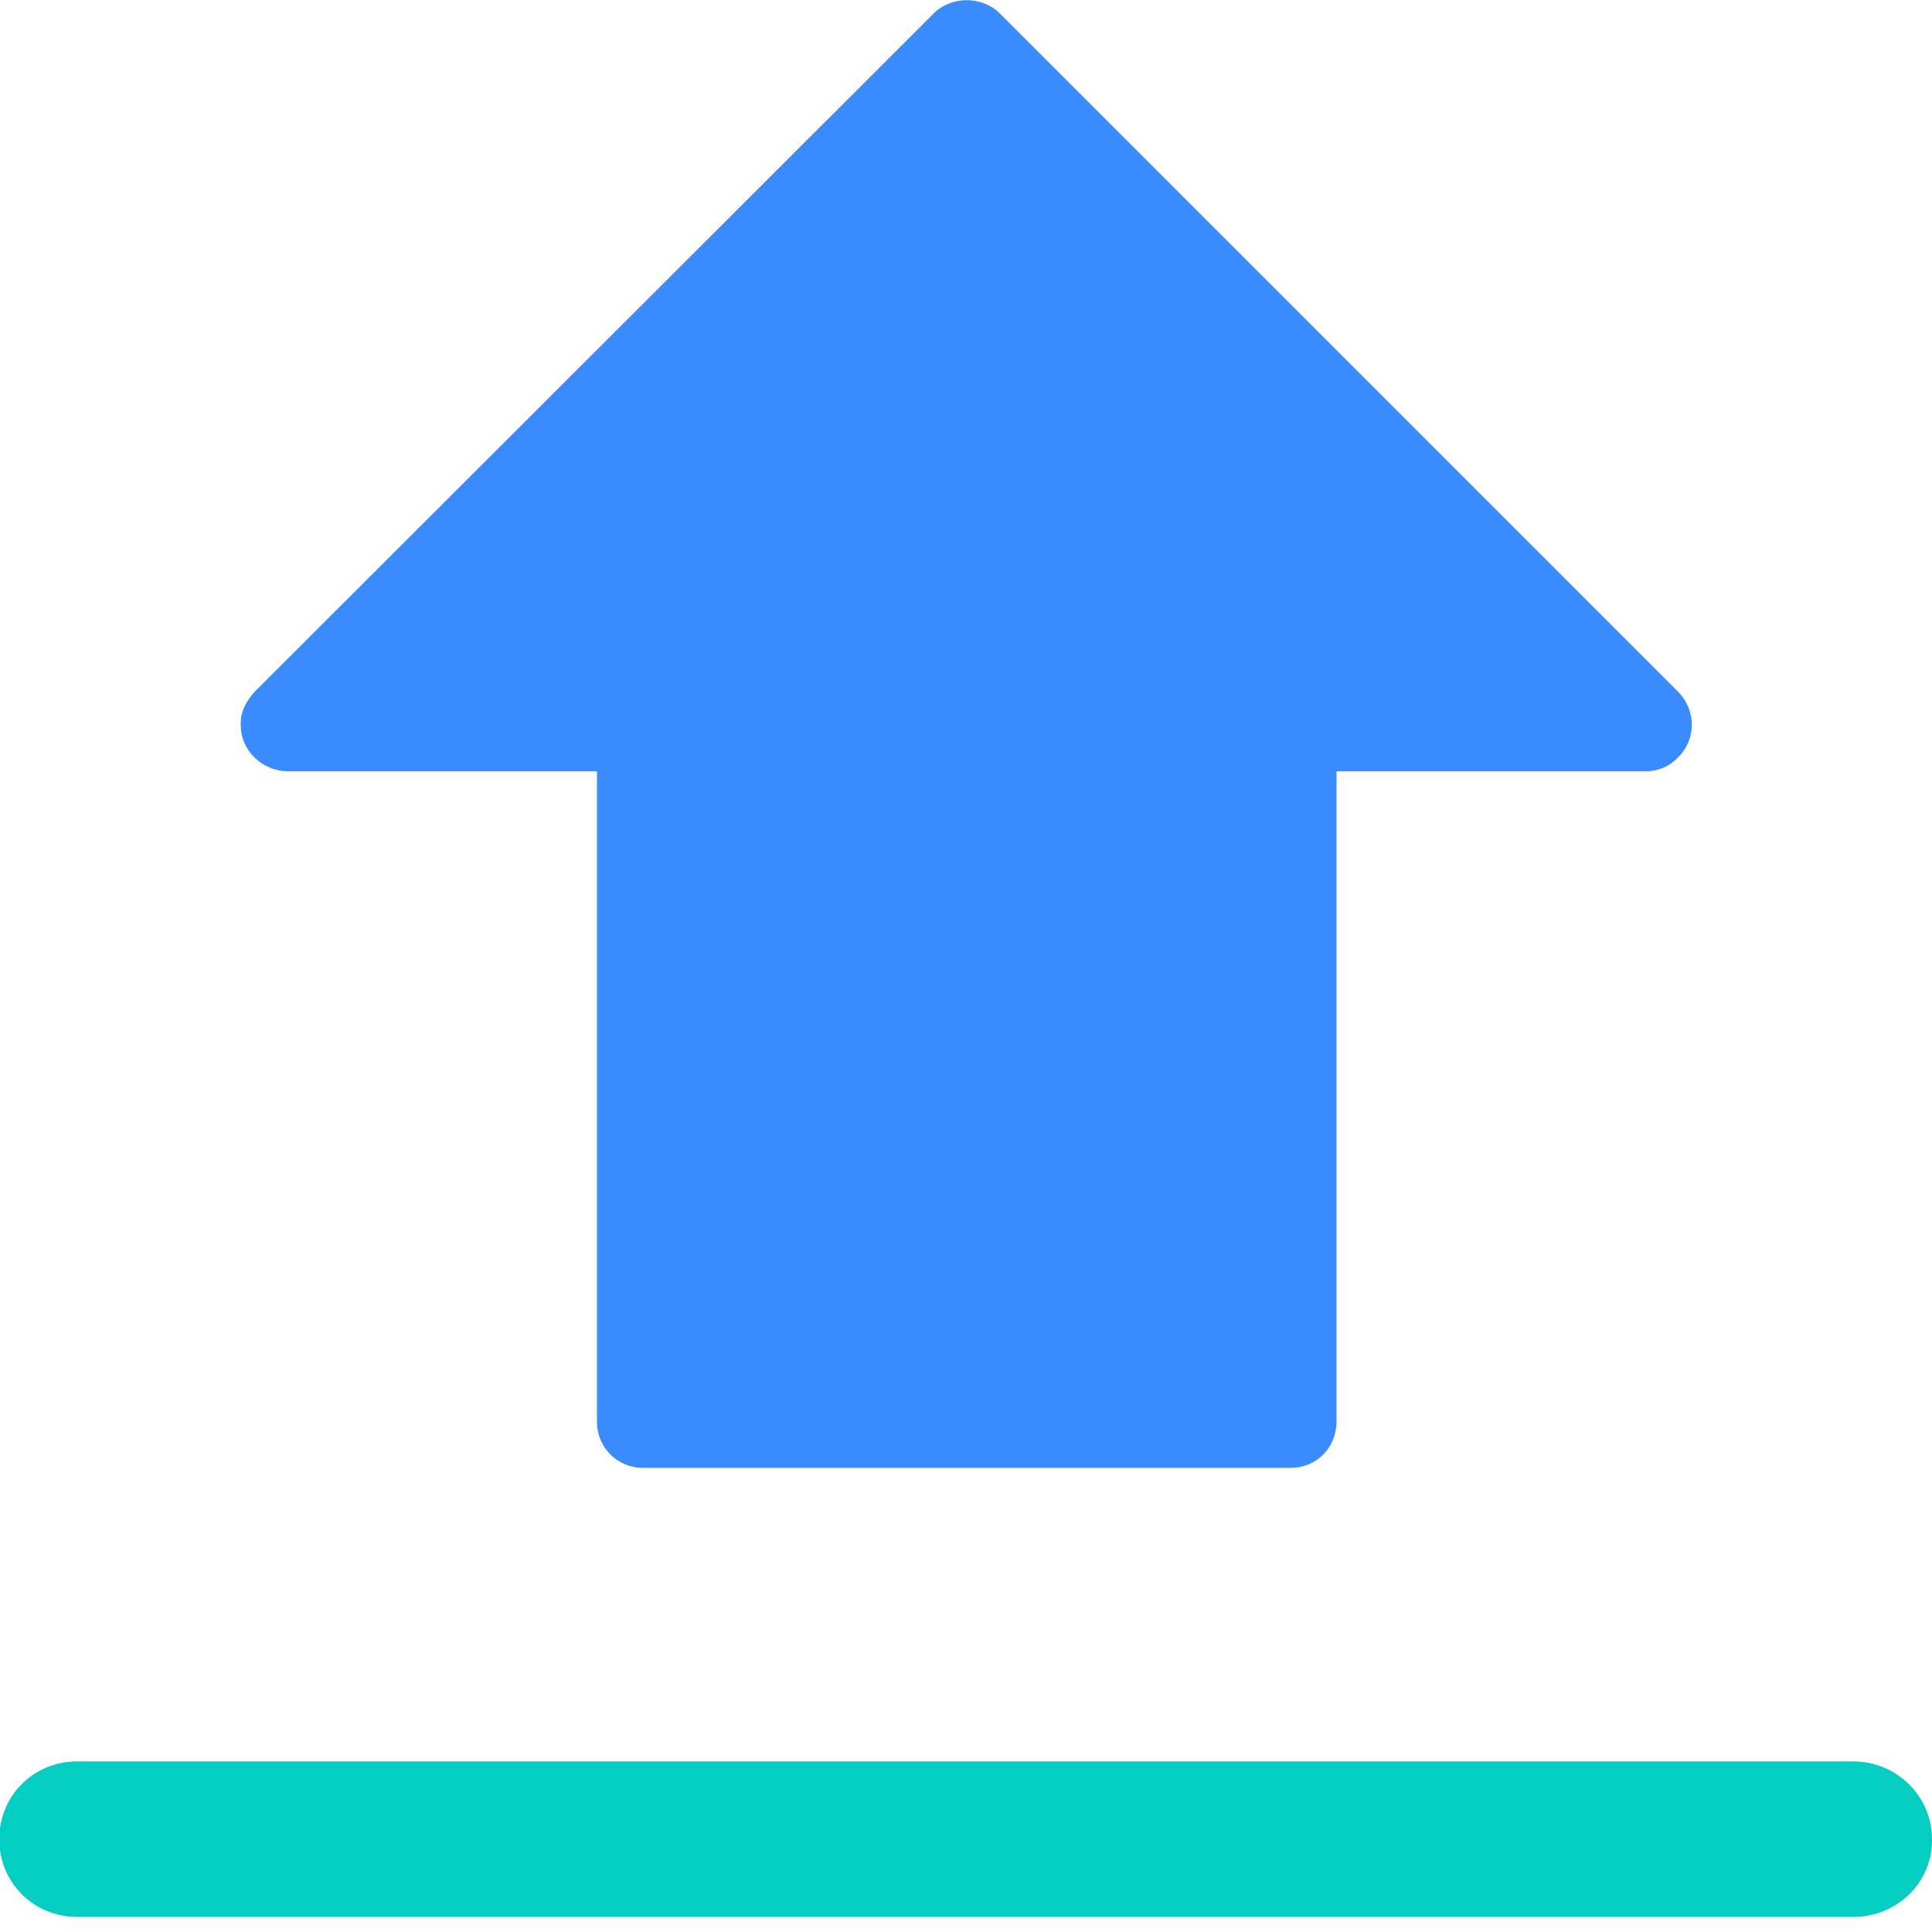 <?xml version="1.0" encoding="utf-8"?>
<!-- Generator: Adobe Illustrator 19.0.0, SVG Export Plug-In . SVG Version: 6.00 Build 0)  -->
<svg version="1.1" id="图层_1" xmlns="http://www.w3.org/2000/svg" xmlns:xlink="http://www.w3.org/1999/xlink" x="0px" y="0px"
	 viewBox="-177 269 256 256" style="enable-background:new -177 269 256 256;" xml:space="preserve">
<style type="text/css">
	.st0{fill:#3A8BFF;}
	.st1{fill:#04CDC2;}
</style>
<path class="st0" d="M-6,463.5h-85.8c-3.4,0-6.1-2.7-6.1-6.1v-86.2l-40.9,0c-3.4,0-6.3-2.7-6.3-6.1c-0.1-1.8,0.8-3.3,1.9-4.5
	l89.9-89.8c2.4-2.4,6.4-2.3,8.7-0.1l89.9,89.9c2.5,2.5,2.5,6.4,0,8.8c-1.2,1.3-2.8,1.8-4.2,1.8h-41v86.1
	C0.1,460.8-2.5,463.5-6,463.5z"/>
<path class="st1" d="M68.6,502.4c5.7,0,10.4,4.6,10.4,10.3c0.1,5.7-4.6,10.3-10.4,10.3l-235.4,0c-5.7,0-10.3-4.5-10.3-10.3
	c0-5.8,4.6-10.3,10.3-10.3H68.6z"/>
</svg>
